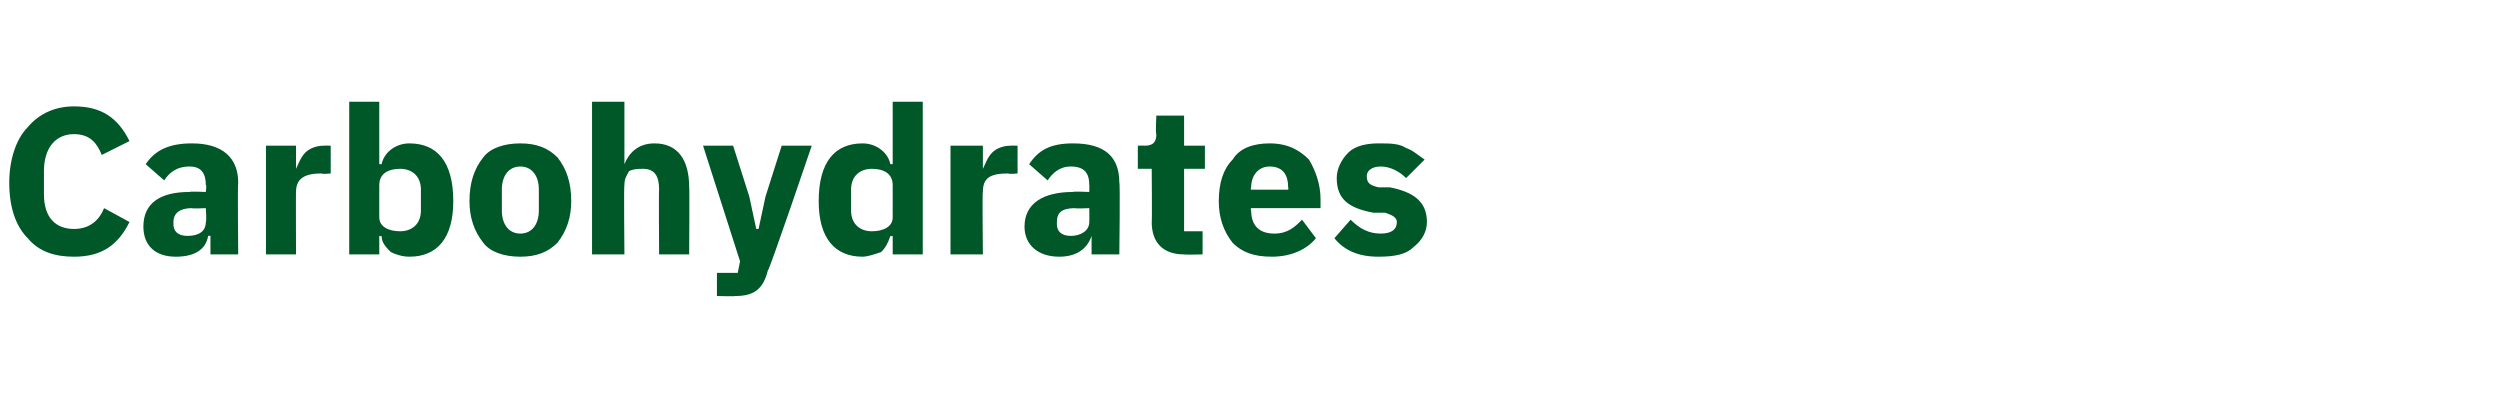 <?xml version="1.0" standalone="no"?><!DOCTYPE svg PUBLIC "-//W3C//DTD SVG 1.1//EN" "http://www.w3.org/Graphics/SVG/1.1/DTD/svg11.dtd"><svg xmlns="http://www.w3.org/2000/svg" version="1.1" width="108.1px" height="17px" viewBox="0 -4 108.1 17" style="top:-4px">  <desc>Carbohydrates</desc>  <defs/>  <g id="Polygon161317">    <path d="M 5.6 5.6 C 5.6 5.6 4.5 5 4.5 5 C 4.3 5.5 3.9 5.9 3.2 5.9 C 2.4 5.9 1.9 5.4 1.9 4.4 C 1.9 4.4 1.9 3.4 1.9 3.4 C 1.9 2.4 2.4 1.8 3.2 1.8 C 3.9 1.8 4.2 2.2 4.4 2.7 C 4.4 2.7 5.6 2.1 5.6 2.1 C 5.1 1.1 4.4 0.6 3.2 0.6 C 2.4 0.6 1.7 0.9 1.2 1.5 C 0.7 2 0.4 2.9 0.4 3.9 C 0.4 5 0.7 5.8 1.2 6.3 C 1.7 6.9 2.4 7.1 3.2 7.1 C 4.4 7.1 5.1 6.6 5.6 5.6 Z M 10.3 3.9 C 10.27 3.91 10.3 7 10.3 7 L 9.1 7 L 9.1 6.2 C 9.1 6.2 9.02 6.19 9 6.2 C 8.9 6.8 8.4 7.1 7.6 7.1 C 6.7 7.1 6.2 6.6 6.2 5.8 C 6.2 4.8 6.9 4.3 8.2 4.3 C 8.19 4.27 8.9 4.3 8.9 4.3 C 8.9 4.3 8.94 3.98 8.9 4 C 8.9 3.5 8.7 3.2 8.2 3.2 C 7.6 3.2 7.3 3.5 7.1 3.8 C 7.1 3.8 6.3 3.1 6.3 3.1 C 6.7 2.5 7.3 2.2 8.3 2.2 C 9.6 2.2 10.3 2.8 10.3 3.9 Z M 8.9 5 C 8.9 5 8.29 5.03 8.3 5 C 7.8 5 7.5 5.2 7.5 5.6 C 7.5 5.6 7.5 5.7 7.5 5.7 C 7.5 6 7.7 6.2 8.1 6.2 C 8.6 6.2 8.9 6 8.9 5.6 C 8.94 5.59 8.9 5 8.9 5 Z M 12.8 7 C 12.8 7 12.79 4.26 12.8 4.3 C 12.8 3.7 13.2 3.5 13.9 3.5 C 13.94 3.54 14.3 3.5 14.3 3.5 L 14.3 2.3 C 14.3 2.3 14.04 2.29 14 2.3 C 13.7 2.3 13.4 2.4 13.2 2.6 C 13 2.8 12.9 3.1 12.8 3.3 C 12.83 3.32 12.8 3.3 12.8 3.3 L 12.8 2.3 L 11.5 2.3 L 11.5 7 L 12.8 7 Z M 15.1 7 L 16.4 7 L 16.4 6.2 C 16.4 6.2 16.47 6.23 16.5 6.2 C 16.5 6.5 16.7 6.7 16.9 6.9 C 17.1 7 17.4 7.1 17.7 7.1 C 18.9 7.1 19.6 6.3 19.6 4.7 C 19.6 3 18.9 2.2 17.7 2.2 C 17.1 2.2 16.6 2.6 16.5 3.1 C 16.47 3.09 16.4 3.1 16.4 3.1 L 16.4 0.4 L 15.1 0.4 L 15.1 7 Z M 16.4 5.4 C 16.4 5.4 16.4 4 16.4 4 C 16.4 3.5 16.8 3.3 17.3 3.3 C 17.8 3.3 18.2 3.6 18.2 4.2 C 18.2 4.2 18.2 5.1 18.2 5.1 C 18.2 5.7 17.8 6 17.3 6 C 16.8 6 16.4 5.8 16.4 5.4 Z M 24.1 6.5 C 24.5 6 24.7 5.4 24.7 4.7 C 24.7 3.9 24.5 3.3 24.1 2.8 C 23.7 2.4 23.2 2.2 22.5 2.2 C 21.8 2.2 21.2 2.4 20.9 2.8 C 20.5 3.3 20.3 3.9 20.3 4.7 C 20.3 5.4 20.5 6 20.9 6.5 C 21.2 6.9 21.8 7.1 22.5 7.1 C 23.2 7.1 23.7 6.9 24.1 6.5 Z M 21.7 5.1 C 21.7 5.1 21.7 4.2 21.7 4.2 C 21.7 3.6 22 3.2 22.5 3.2 C 23 3.2 23.3 3.6 23.3 4.2 C 23.3 4.2 23.3 5.1 23.3 5.1 C 23.3 5.7 23 6.1 22.5 6.1 C 22 6.1 21.7 5.7 21.7 5.1 Z M 25.6 7 L 27 7 C 27 7 26.97 3.96 27 4 C 27 3.7 27.1 3.6 27.2 3.4 C 27.4 3.3 27.6 3.3 27.8 3.3 C 28.3 3.3 28.5 3.6 28.5 4.2 C 28.48 4.17 28.5 7 28.5 7 L 29.8 7 C 29.8 7 29.82 4.06 29.8 4.1 C 29.8 2.9 29.3 2.2 28.3 2.2 C 27.6 2.2 27.2 2.6 27 3.1 C 27.03 3.1 27 3.1 27 3.1 L 27 0.4 L 25.6 0.4 L 25.6 7 Z M 33.1 4.5 L 32.8 5.9 L 32.7 5.9 L 32.4 4.5 L 31.7 2.3 L 30.4 2.3 L 32 7.3 L 31.9 7.8 L 31 7.8 L 31 8.8 C 31 8.8 31.8 8.82 31.8 8.8 C 32.6 8.8 33 8.5 33.2 7.7 C 33.25 7.75 35.1 2.3 35.1 2.3 L 33.8 2.3 L 33.1 4.5 Z M 38.6 7 L 39.9 7 L 39.9 0.4 L 38.6 0.4 L 38.6 3.1 C 38.6 3.1 38.52 3.09 38.5 3.1 C 38.4 2.6 37.9 2.2 37.3 2.2 C 36.1 2.2 35.4 3 35.4 4.7 C 35.4 6.3 36.1 7.1 37.3 7.1 C 37.5 7.1 37.8 7 38.1 6.9 C 38.3 6.7 38.4 6.5 38.5 6.2 C 38.52 6.23 38.6 6.2 38.6 6.2 L 38.6 7 Z M 36.8 5.1 C 36.8 5.1 36.8 4.2 36.8 4.2 C 36.8 3.6 37.2 3.3 37.7 3.3 C 38.2 3.3 38.6 3.5 38.6 4 C 38.6 4 38.6 5.4 38.6 5.4 C 38.6 5.8 38.2 6 37.7 6 C 37.2 6 36.8 5.7 36.8 5.1 Z M 42.5 7 C 42.5 7 42.47 4.26 42.5 4.3 C 42.5 3.7 42.8 3.5 43.6 3.5 C 43.62 3.54 44 3.5 44 3.5 L 44 2.3 C 44 2.3 43.72 2.29 43.7 2.3 C 43.4 2.3 43.1 2.4 42.9 2.6 C 42.7 2.8 42.6 3.1 42.5 3.3 C 42.52 3.32 42.5 3.3 42.5 3.3 L 42.5 2.3 L 41.1 2.3 L 41.1 7 L 42.5 7 Z M 48.4 3.9 C 48.44 3.91 48.4 7 48.4 7 L 47.2 7 L 47.2 6.2 C 47.2 6.2 47.19 6.19 47.2 6.2 C 47 6.8 46.5 7.1 45.8 7.1 C 44.9 7.1 44.3 6.6 44.3 5.8 C 44.3 4.8 45.1 4.3 46.4 4.3 C 46.36 4.27 47.1 4.3 47.1 4.3 C 47.1 4.3 47.11 3.98 47.1 4 C 47.1 3.5 46.9 3.2 46.3 3.2 C 45.8 3.2 45.5 3.5 45.3 3.8 C 45.3 3.8 44.5 3.1 44.5 3.1 C 44.9 2.5 45.4 2.2 46.4 2.2 C 47.8 2.2 48.4 2.8 48.4 3.9 Z M 47.1 5 C 47.1 5 46.46 5.03 46.5 5 C 45.9 5 45.7 5.2 45.7 5.6 C 45.7 5.6 45.7 5.7 45.7 5.7 C 45.7 6 45.9 6.2 46.3 6.2 C 46.7 6.2 47.1 6 47.1 5.6 C 47.11 5.59 47.1 5 47.1 5 Z M 52 7 L 52 6 L 51.2 6 L 51.2 3.3 L 52.1 3.3 L 52.1 2.3 L 51.2 2.3 L 51.2 1 L 50 1 C 50 1 49.96 1.79 50 1.8 C 50 2.1 49.9 2.3 49.5 2.3 C 49.49 2.29 49.2 2.3 49.2 2.3 L 49.2 3.3 L 49.8 3.3 C 49.8 3.3 49.82 5.64 49.8 5.6 C 49.8 6.5 50.3 7 51.2 7 C 51.23 7.02 52 7 52 7 Z M 56.9 6.3 C 56.9 6.3 56.3 5.5 56.3 5.5 C 56 5.8 55.7 6.1 55.1 6.1 C 54.4 6.1 54.1 5.7 54.1 5.1 C 54.06 5.07 54.1 5 54.1 5 L 57.1 5 C 57.1 5 57.1 4.6 57.1 4.6 C 57.1 4 56.9 3.4 56.6 2.9 C 56.2 2.5 55.7 2.2 54.9 2.2 C 54.2 2.2 53.6 2.4 53.3 2.9 C 52.9 3.3 52.7 3.9 52.7 4.7 C 52.7 5.4 52.9 6 53.3 6.5 C 53.7 6.9 54.2 7.1 55 7.1 C 55.8 7.1 56.5 6.8 56.9 6.3 Z M 55.7 4.1 C 55.72 4.13 55.7 4.2 55.7 4.2 L 54.1 4.2 C 54.1 4.2 54.06 4.14 54.1 4.1 C 54.1 3.6 54.4 3.2 54.9 3.2 C 55.5 3.2 55.7 3.6 55.7 4.1 Z M 61.1 6.7 C 61.5 6.4 61.7 6 61.7 5.6 C 61.7 4.7 61.1 4.3 60.1 4.1 C 60.1 4.1 59.6 4.1 59.6 4.1 C 59.2 4 59.1 3.9 59.1 3.6 C 59.1 3.4 59.3 3.2 59.7 3.2 C 60.1 3.2 60.5 3.4 60.8 3.7 C 60.8 3.7 61.6 2.9 61.6 2.9 C 61.3 2.7 61.1 2.5 60.8 2.4 C 60.5 2.2 60.1 2.2 59.6 2.2 C 59.1 2.2 58.6 2.3 58.3 2.6 C 58 2.9 57.8 3.3 57.8 3.7 C 57.8 4.6 58.3 5 59.4 5.2 C 59.4 5.2 59.9 5.2 59.9 5.2 C 60.2 5.3 60.4 5.4 60.4 5.6 C 60.4 5.9 60.2 6.1 59.7 6.1 C 59.2 6.1 58.8 5.9 58.4 5.5 C 58.4 5.5 57.7 6.3 57.7 6.3 C 58.1 6.8 58.7 7.1 59.6 7.1 C 60.3 7.1 60.8 7 61.1 6.7 Z " stroke="none" fill="#005829"/>  </g></svg>